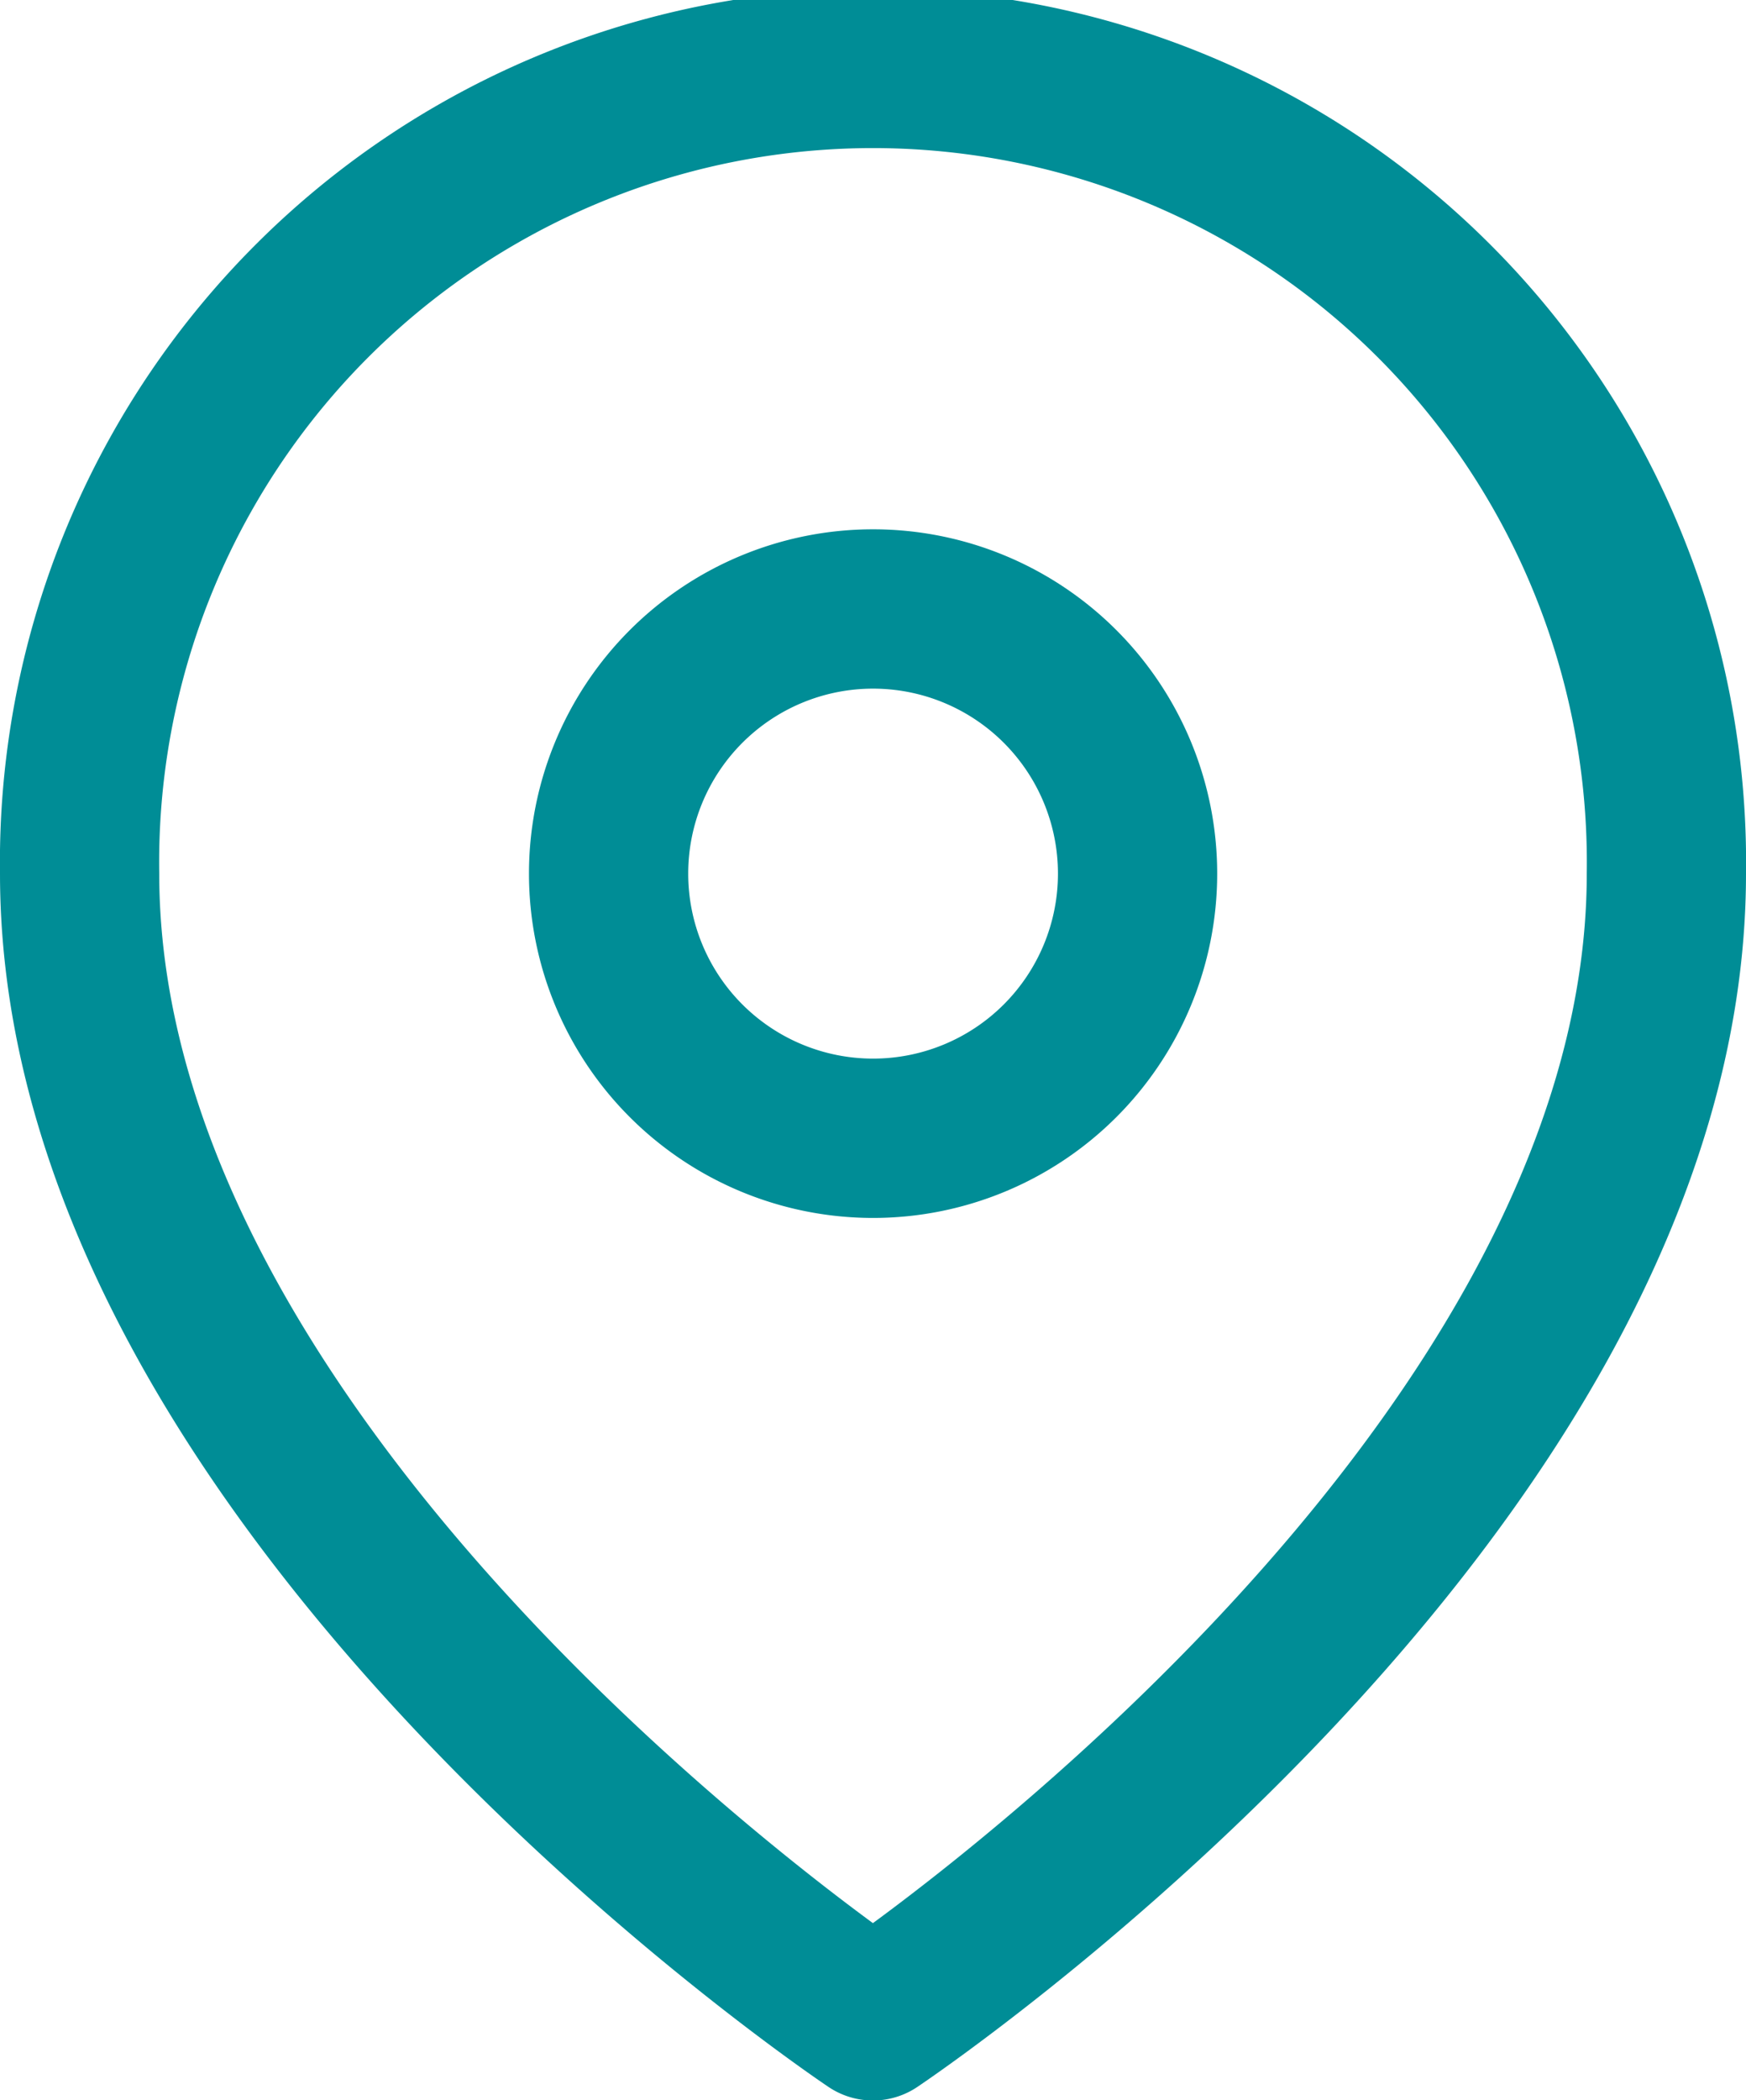 <svg xmlns="http://www.w3.org/2000/svg" width="10.965" height="13.18" viewBox="0 0 10.965 13.18">
  <g id="Icon_feather-map-pin" data-name="Icon feather-map-pin" transform="translate(-4 -1)">
    <path id="Trazado_915" data-name="Trazado 915" d="M14.465,6.483c0,3.875-4.983,7.2-4.983,7.2S4.5,10.358,4.5,6.483a4.983,4.983,0,1,1,9.965,0Z" transform="translate(0 0)" fill="none" stroke="#008d96" stroke-linecap="round" stroke-linejoin="round" stroke-width="1"/>
    <path id="Trazado_916" data-name="Trazado 916" d="M16.822,12.161A1.661,1.661,0,1,1,15.161,10.5,1.661,1.661,0,0,1,16.822,12.161Z" transform="translate(-5.678 -5.678)" fill="none" stroke="#008d96" stroke-linecap="round" stroke-linejoin="round" stroke-width="1"/>
  </g>
</svg>
